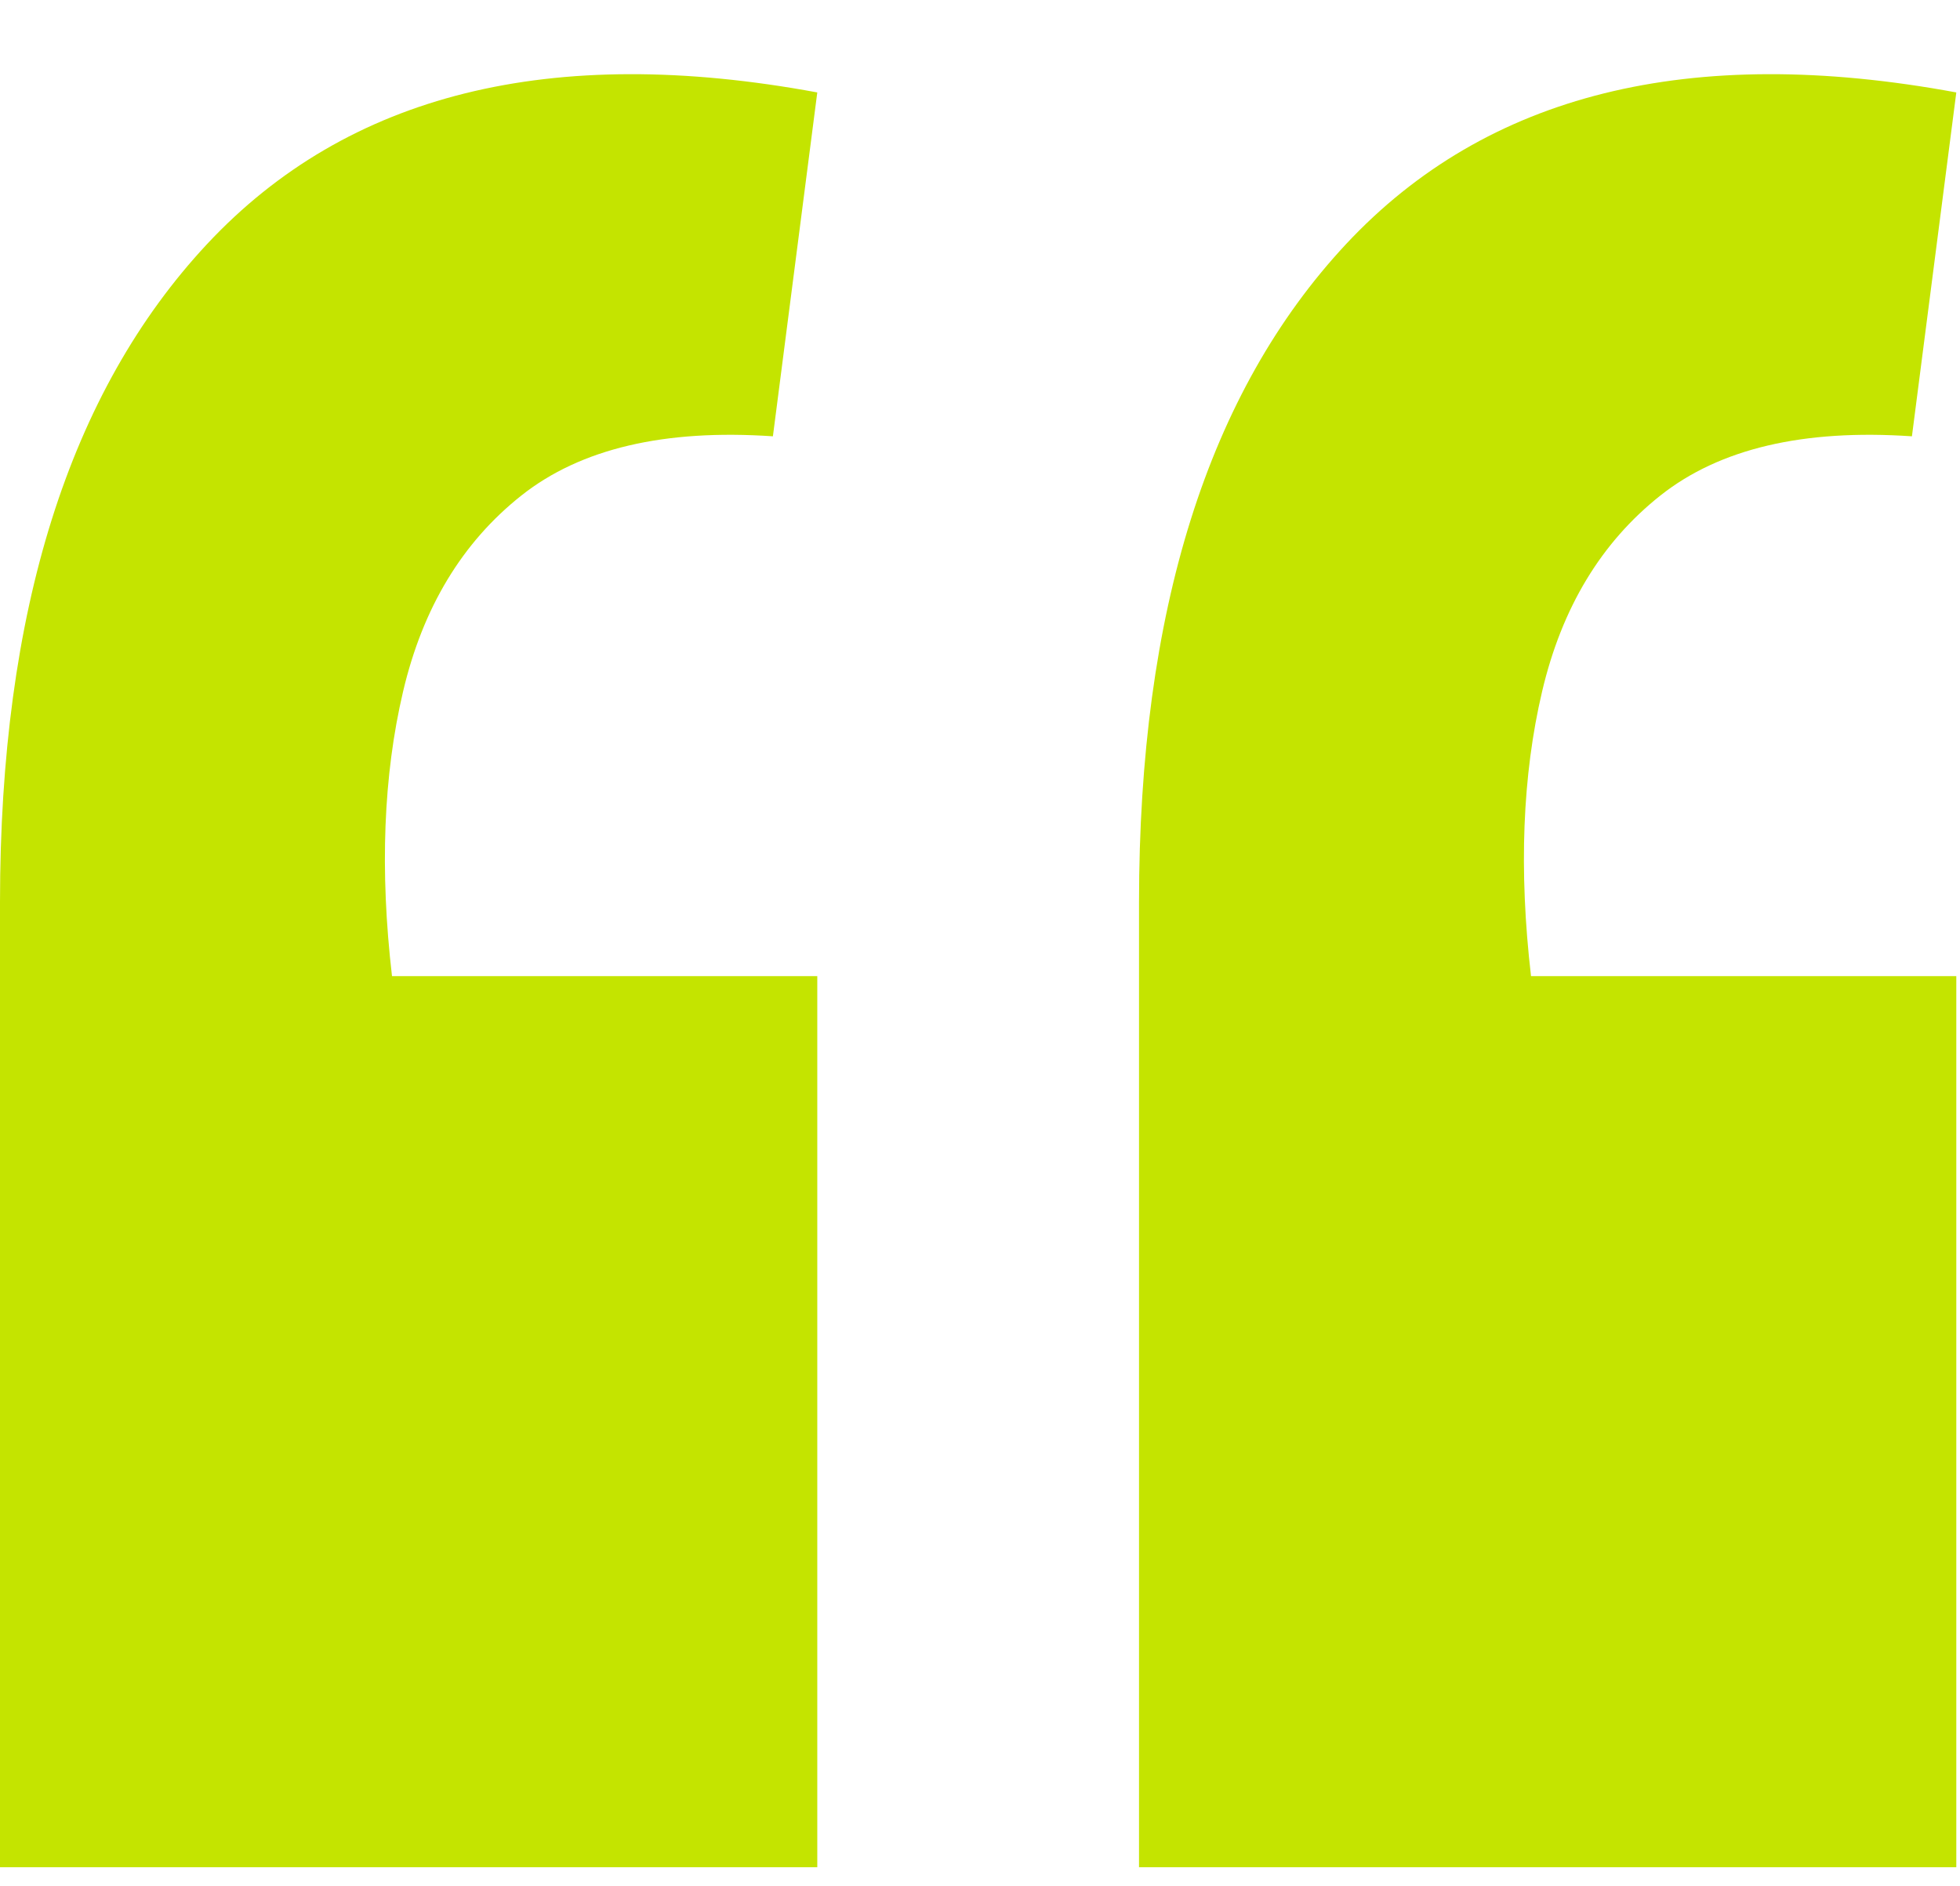 <svg width="53" height="51" viewBox="0 0 53 51" fill="none" xmlns="http://www.w3.org/2000/svg">
<path d="M52.9 2.5L51.7 11.8C48.767 11.6 46.5 12.133 44.9 13.4C43.3 14.667 42.233 16.433 41.7 18.7C41.167 20.967 41.067 23.533 41.4 26.4H52.9V50.5H30.8V24.4C30.8 16.533 32.667 10.6 36.4 6.6C40.2 2.533 45.7 1.167 52.9 2.5ZM22.1 2.5L20.9 11.8C17.967 11.6 15.7 12.133 14.1 13.4C12.5 14.667 11.433 16.433 10.9 18.7C10.367 20.967 10.267 23.533 10.6 26.4H22.1V50.5H1.13249e-06V24.4C1.13249e-06 16.533 1.867 10.6 5.6 6.6C9.4 2.533 14.9 1.167 22.1 2.5Z" fill="#C4E400"/>
</svg>

